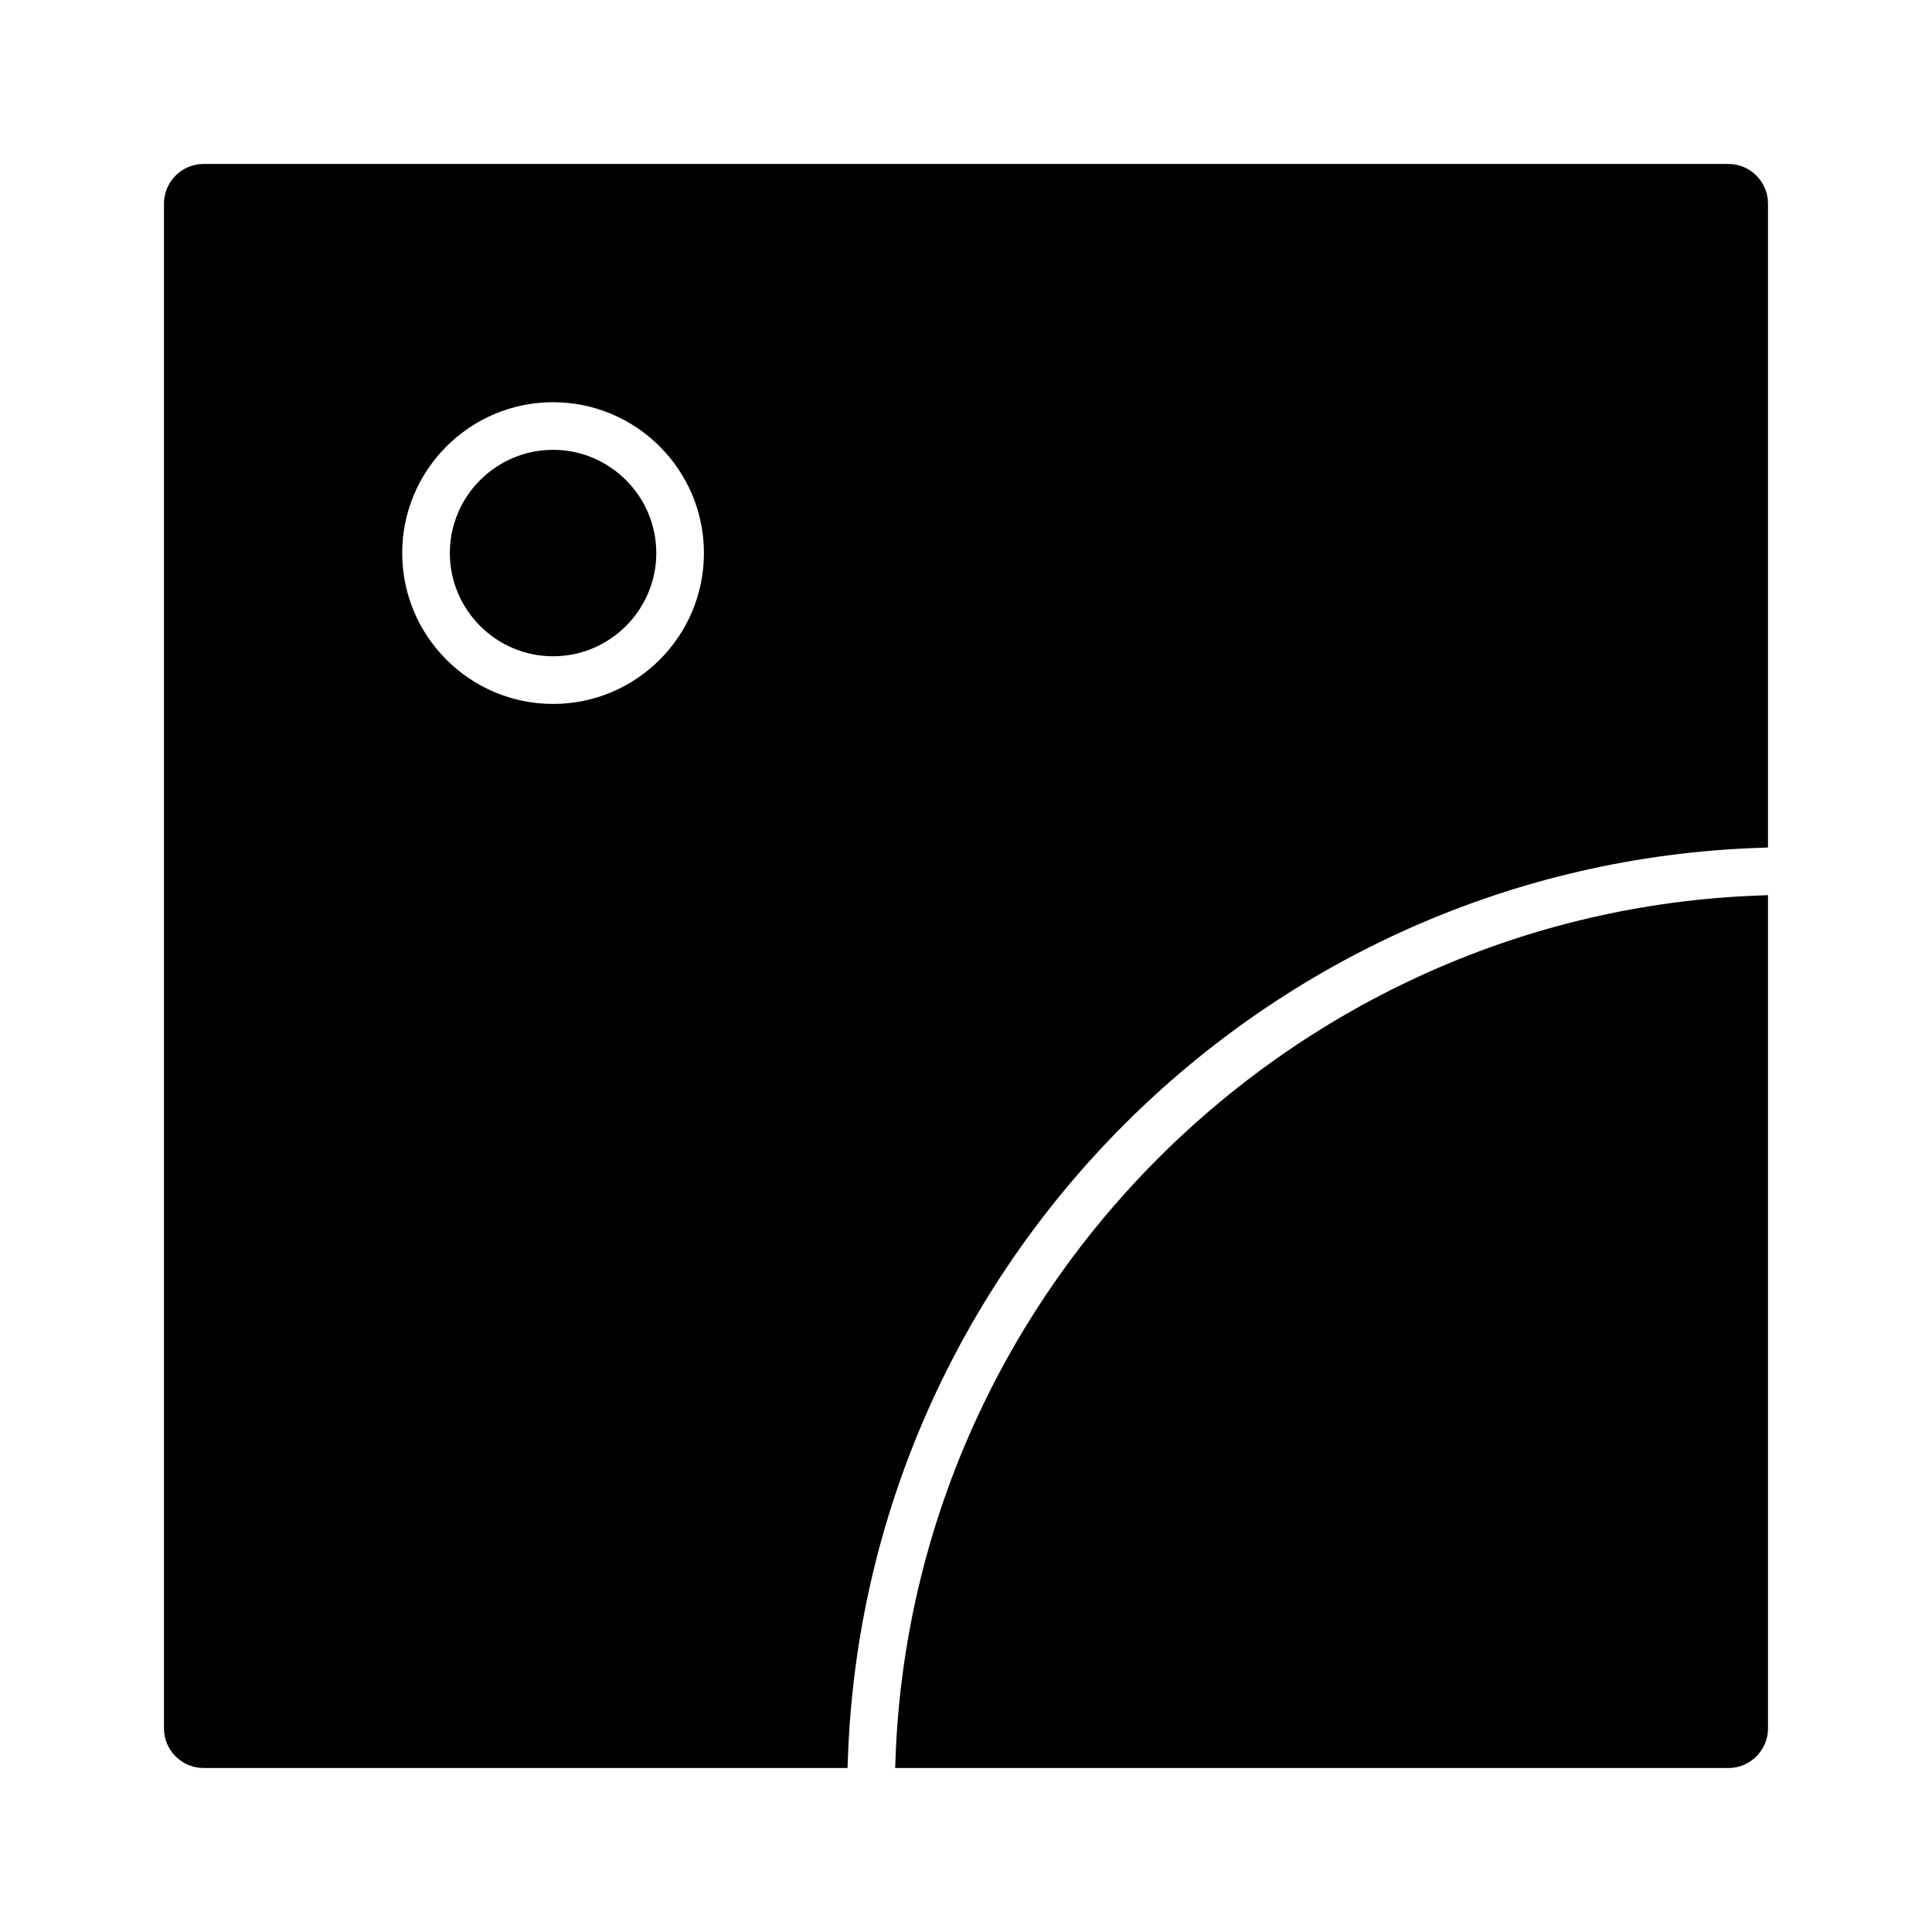 <?xml version="1.0" encoding="UTF-8"?>
<!-- Uploaded to: ICON Repo, www.iconrepo.com, Generator: ICON Repo Mixer Tools -->
<svg fill="#000000" width="800px" height="800px" version="1.1" viewBox="144 144 512 512" xmlns="http://www.w3.org/2000/svg">
 <g>
  <path d="m290.57 263.21c-15.066 0-27.355 12.289-27.355 27.355 0 15.066 12.289 27.355 27.355 27.355 15.066 0 27.355-12.289 27.355-27.355 0-15.066-12.289-27.355-27.355-27.355z"/>
  <path d="m381.31 610.36-0.086 2.188h220.79c5.812 0 10.527-4.715 10.527-10.523v-220.8l-2.188 0.086c-124.08 4.379-224.67 104.97-229.05 229.05z"/>
  <path d="m602.02 187.45h-404.04c-5.812 0-10.527 4.715-10.527 10.527v404.05c0 5.801 4.715 10.516 10.527 10.516h170.62l0.086-2.023c4.289-131.31 110.52-237.55 241.84-241.84l2.016-0.086v-170.62c0-5.812-4.715-10.527-10.523-10.527zm-311.45 143.1c-22.059 0-39.98-17.934-39.98-39.98 0-22.051 17.934-39.98 39.98-39.98 22.051 0 39.98 17.934 39.98 39.98 0 22.047-17.926 39.98-39.98 39.98z"/>
 </g>
</svg>